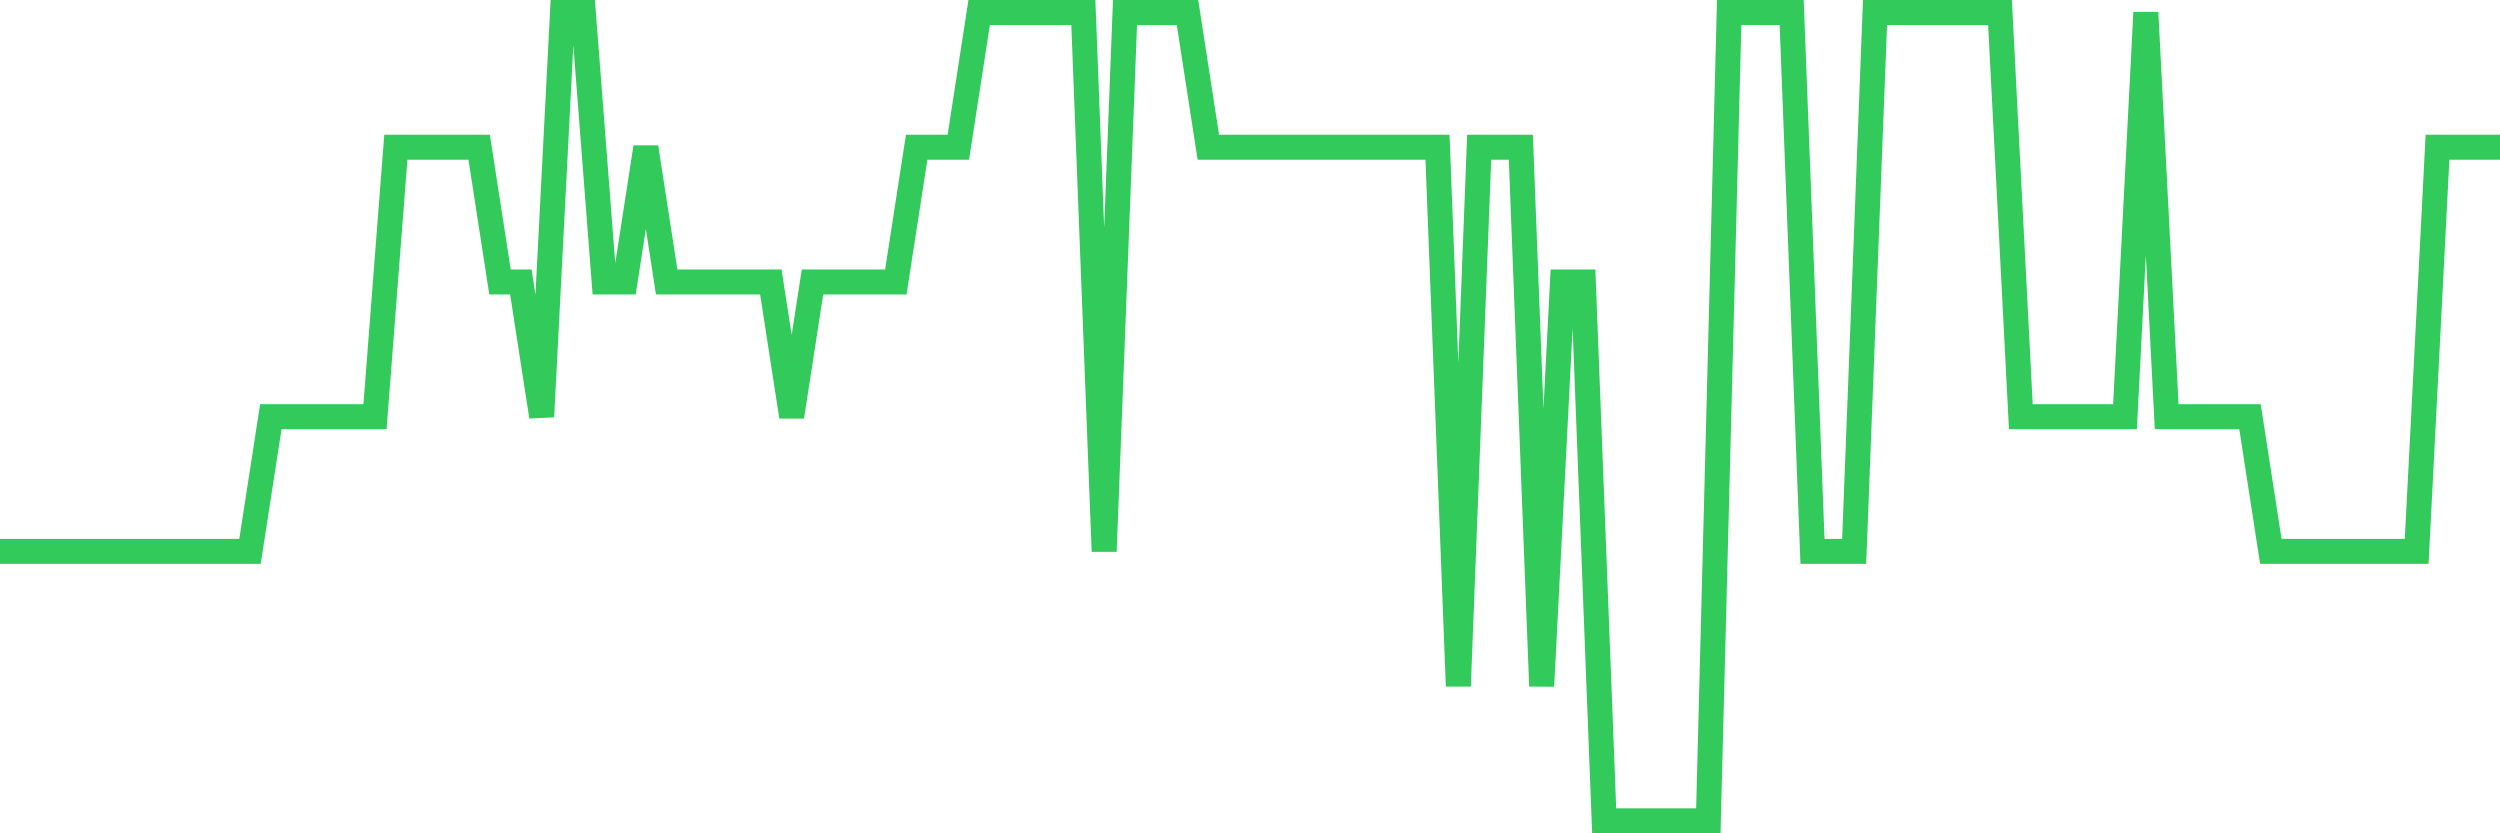 <svg
  xmlns="http://www.w3.org/2000/svg"
  xmlns:xlink="http://www.w3.org/1999/xlink"
  width="120"
  height="40"
  viewBox="0 0 120 40"
  preserveAspectRatio="none"
>
  <polyline
    points="0,26.467 1,26.467 2,26.467 3,26.467 4,26.467 5,26.467 6,26.467 7,26.467 8,26.467 9,26.467 10,26.467 11,26.467 12,26.467 13,20 14,20 15,20 16,20 17,20 18,20 19,7.067 20,7.067 21,7.067 22,7.067 23,7.067 24,13.533 25,13.533 26,20 27,0.6 28,0.6 29,13.533 30,13.533 31,7.067 32,13.533 33,13.533 34,13.533 35,13.533 36,13.533 37,13.533 38,20 39,13.533 40,13.533 41,13.533 42,13.533 43,13.533 44,7.067 45,7.067 46,7.067 47,0.6 48,0.6 49,0.6 50,0.6 51,0.6 52,0.6 53,26.467 54,0.6 55,0.6 56,0.6 57,0.6 58,7.067 59,7.067 60,7.067 61,7.067 62,7.067 63,7.067 64,7.067 65,7.067 66,7.067 67,7.067 68,7.067 69,7.067 70,32.933 71,7.067 72,7.067 73,7.067 74,32.933 75,13.533 76,13.533 77,39.4 78,39.4 79,39.4 80,39.4 81,39.4 82,39.4 83,0.6 84,0.6 85,0.6 86,0.6 87,26.467 88,26.467 89,26.467 90,0.6 91,0.6 92,0.6 93,0.6 94,0.6 95,0.6 96,0.6 97,20 98,20 99,20 100,20 101,20 102,20 103,0.6 104,20 105,20 106,20 107,20 108,20 109,26.467 110,26.467 111,26.467 112,26.467 113,26.467 114,26.467 115,26.467 116,26.467 117,7.067 118,7.067 119,7.067 120,7.067"
    fill="none"
    stroke="#32ca5b"
    stroke-width="1.2"
  >
  </polyline>
</svg>